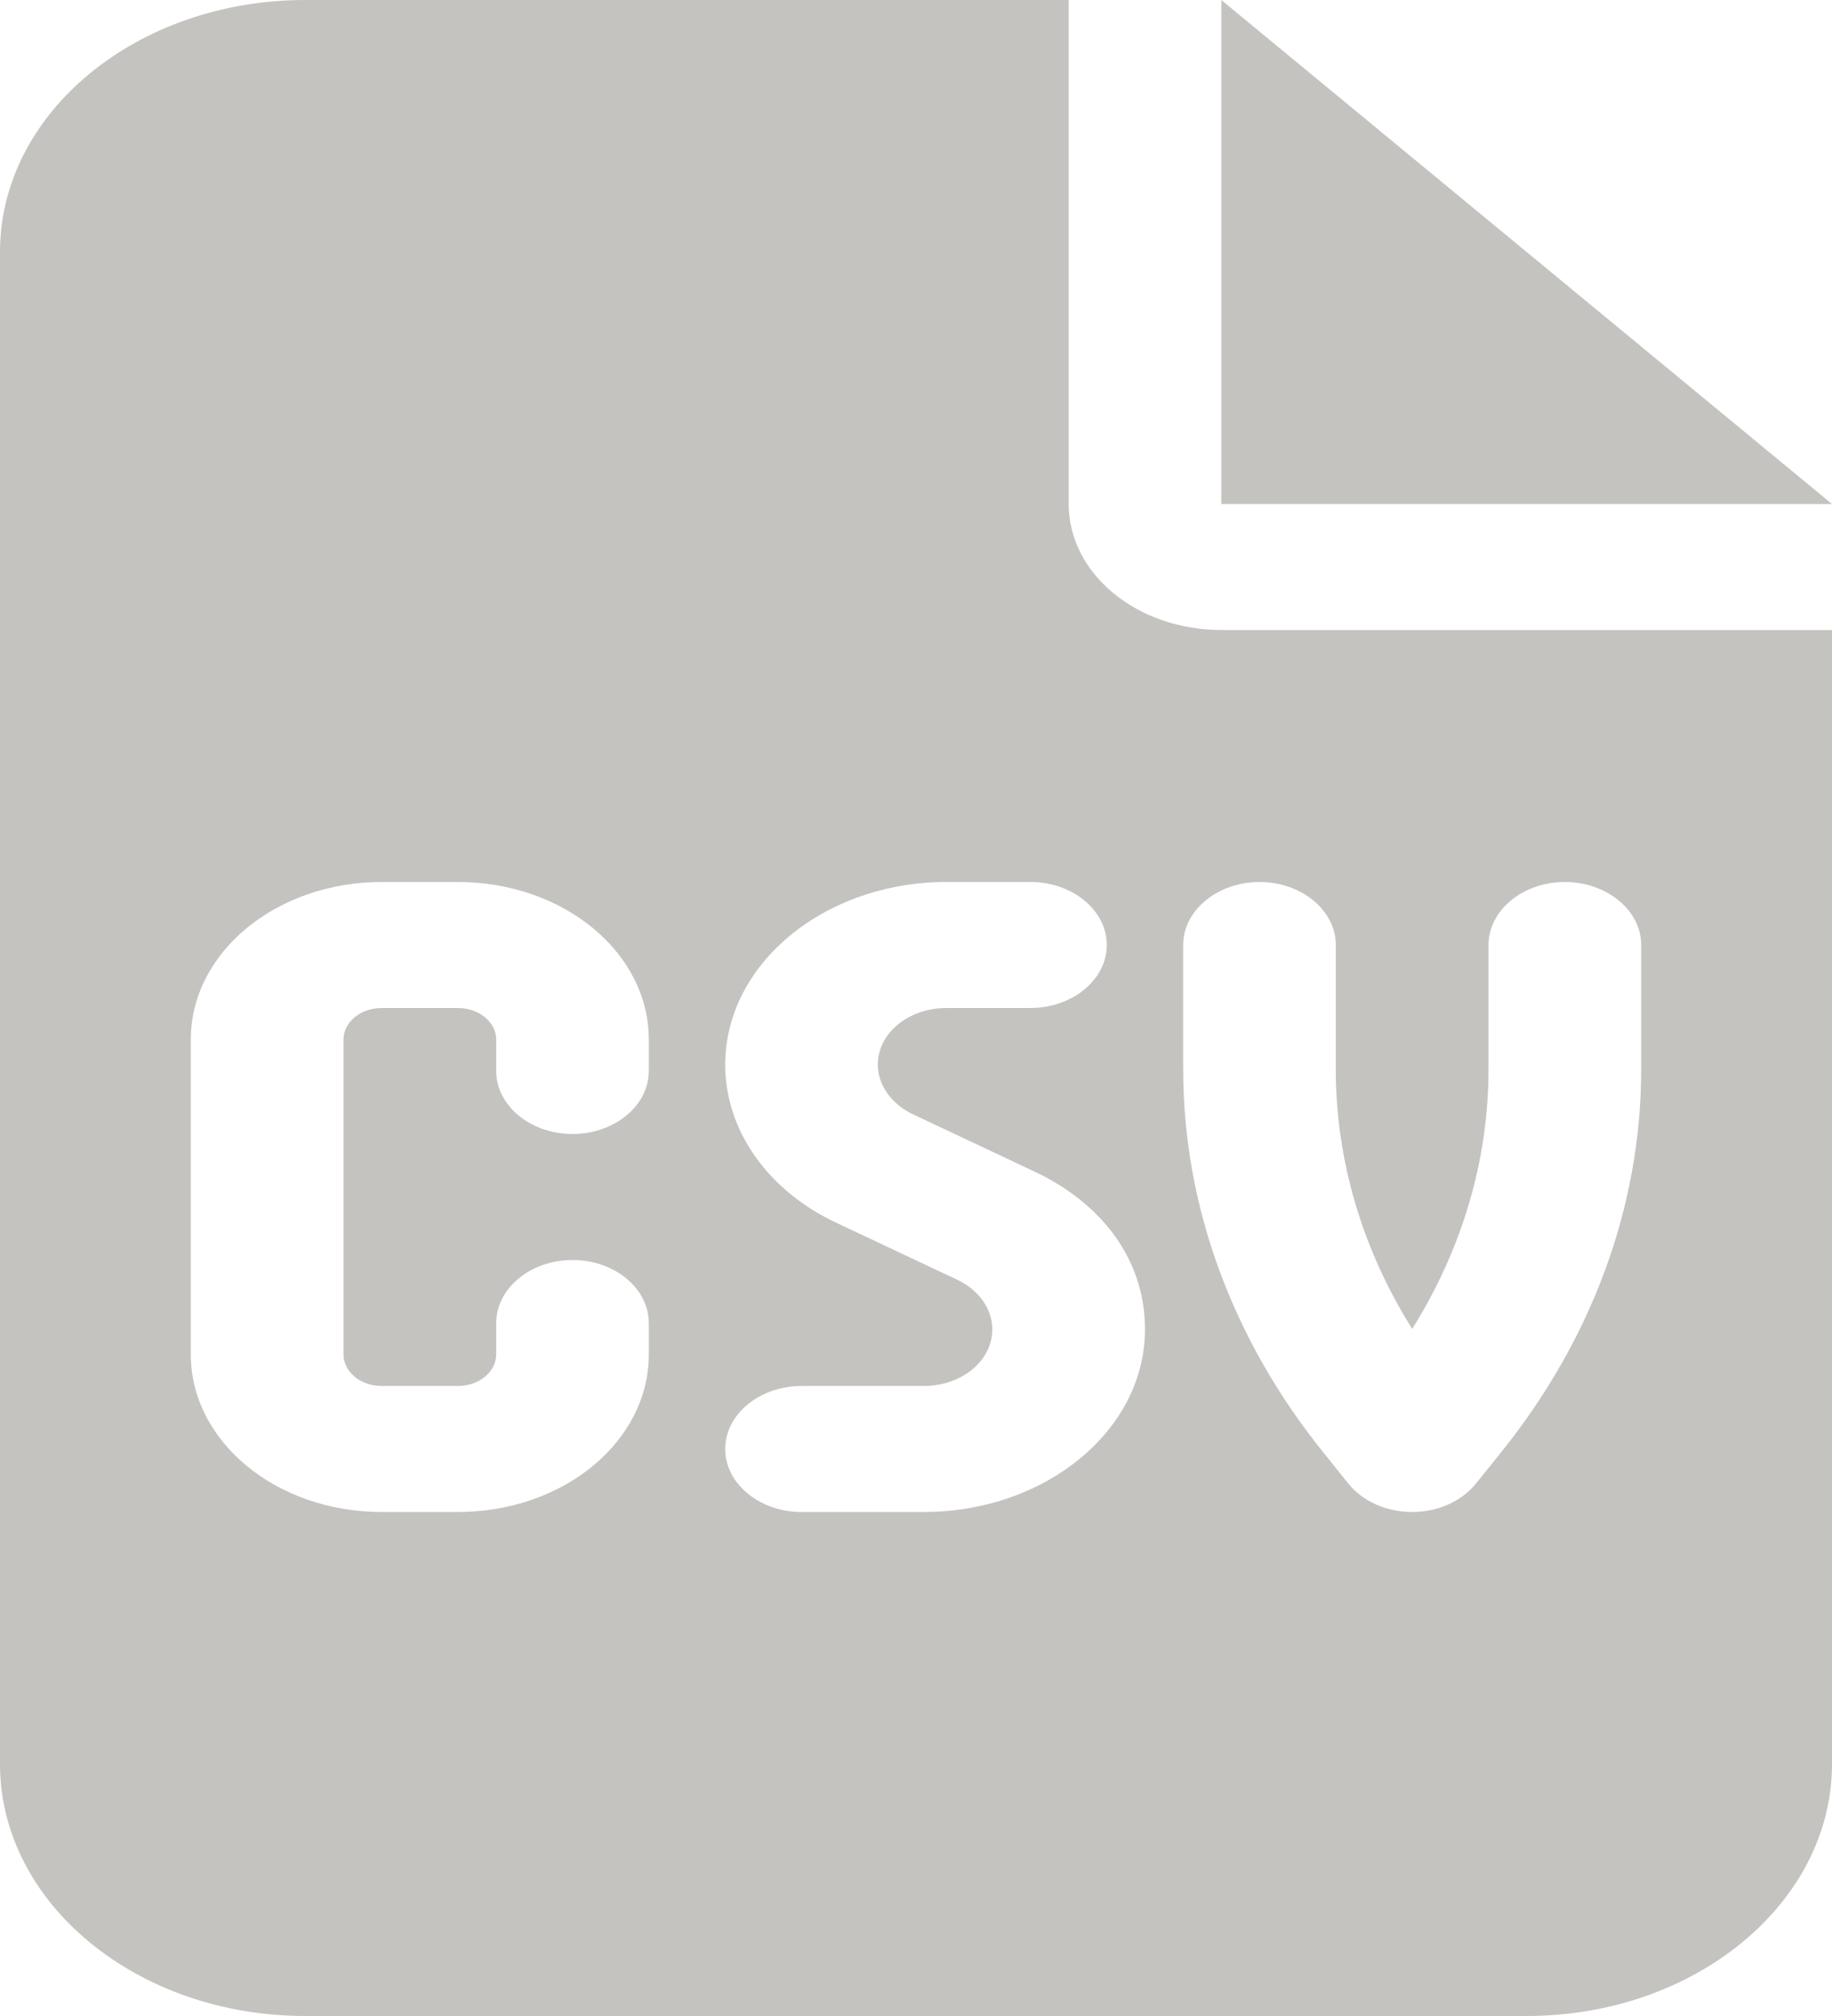 <svg width="20" height="22" viewBox="0 0 20 22" fill="none" xmlns="http://www.w3.org/2000/svg">
<path d="M11.667 0V5.5C11.667 6.261 12.412 6.875 13.333 6.875H20V19.25C20 20.767 18.505 22 16.667 22H3.333C1.492 22 0 20.767 0 19.25V2.75C0 1.231 1.492 0 3.333 0H11.667ZM4.167 9.625C3.016 9.625 2.083 10.394 2.083 11.344V14.781C2.083 15.731 3.016 16.5 4.167 16.5H5C6.151 16.5 7.083 15.731 7.083 14.781V14.438C7.083 14.059 6.708 13.75 6.25 13.75C5.792 13.75 5.417 14.059 5.417 14.438V14.781C5.417 14.97 5.229 15.125 5 15.125H4.167C3.936 15.125 3.75 14.97 3.75 14.781V11.344C3.75 11.155 3.936 11 4.167 11H5C5.229 11 5.417 11.155 5.417 11.344V11.688C5.417 12.066 5.792 12.375 6.25 12.375C6.708 12.375 7.083 12.066 7.083 11.688V11.344C7.083 10.394 6.151 9.625 5 9.625H4.167ZM9.135 13.346L10.458 13.969C10.688 14.081 10.833 14.287 10.833 14.506C10.833 14.85 10.5 15.125 10.083 15.125H8.75C8.292 15.125 7.917 15.434 7.917 15.812C7.917 16.191 8.292 16.5 8.75 16.5H10.083C11.417 16.5 12.5 15.606 12.5 14.506C12.5 13.754 12.037 13.131 11.281 12.779L9.958 12.156C9.729 12.044 9.583 11.838 9.583 11.619C9.583 11.275 9.917 11 10.333 11H11.25C11.708 11 12.083 10.691 12.083 10.312C12.083 9.934 11.708 9.625 11.25 9.625H10.333C9 9.625 7.917 10.519 7.917 11.619C7.917 12.332 8.38 12.994 9.135 13.346ZM14.583 10.312C14.583 9.934 14.208 9.625 13.75 9.625C13.292 9.625 12.917 9.934 12.917 10.312V11.67C12.917 13.161 13.453 14.622 14.458 15.864L14.724 16.195C14.88 16.384 15.135 16.5 15.417 16.5C15.698 16.5 15.953 16.384 16.109 16.195L16.375 15.864C17.38 14.622 17.917 13.161 17.917 11.67V10.312C17.917 9.934 17.542 9.625 17.083 9.625C16.625 9.625 16.25 9.934 16.25 10.312V11.67C16.25 12.659 15.963 13.63 15.417 14.502C14.87 13.63 14.583 12.659 14.583 11.67V10.312ZM13.333 0L20 5.5H13.333V0Z" fill="#C4C3C0"/>
</svg>
